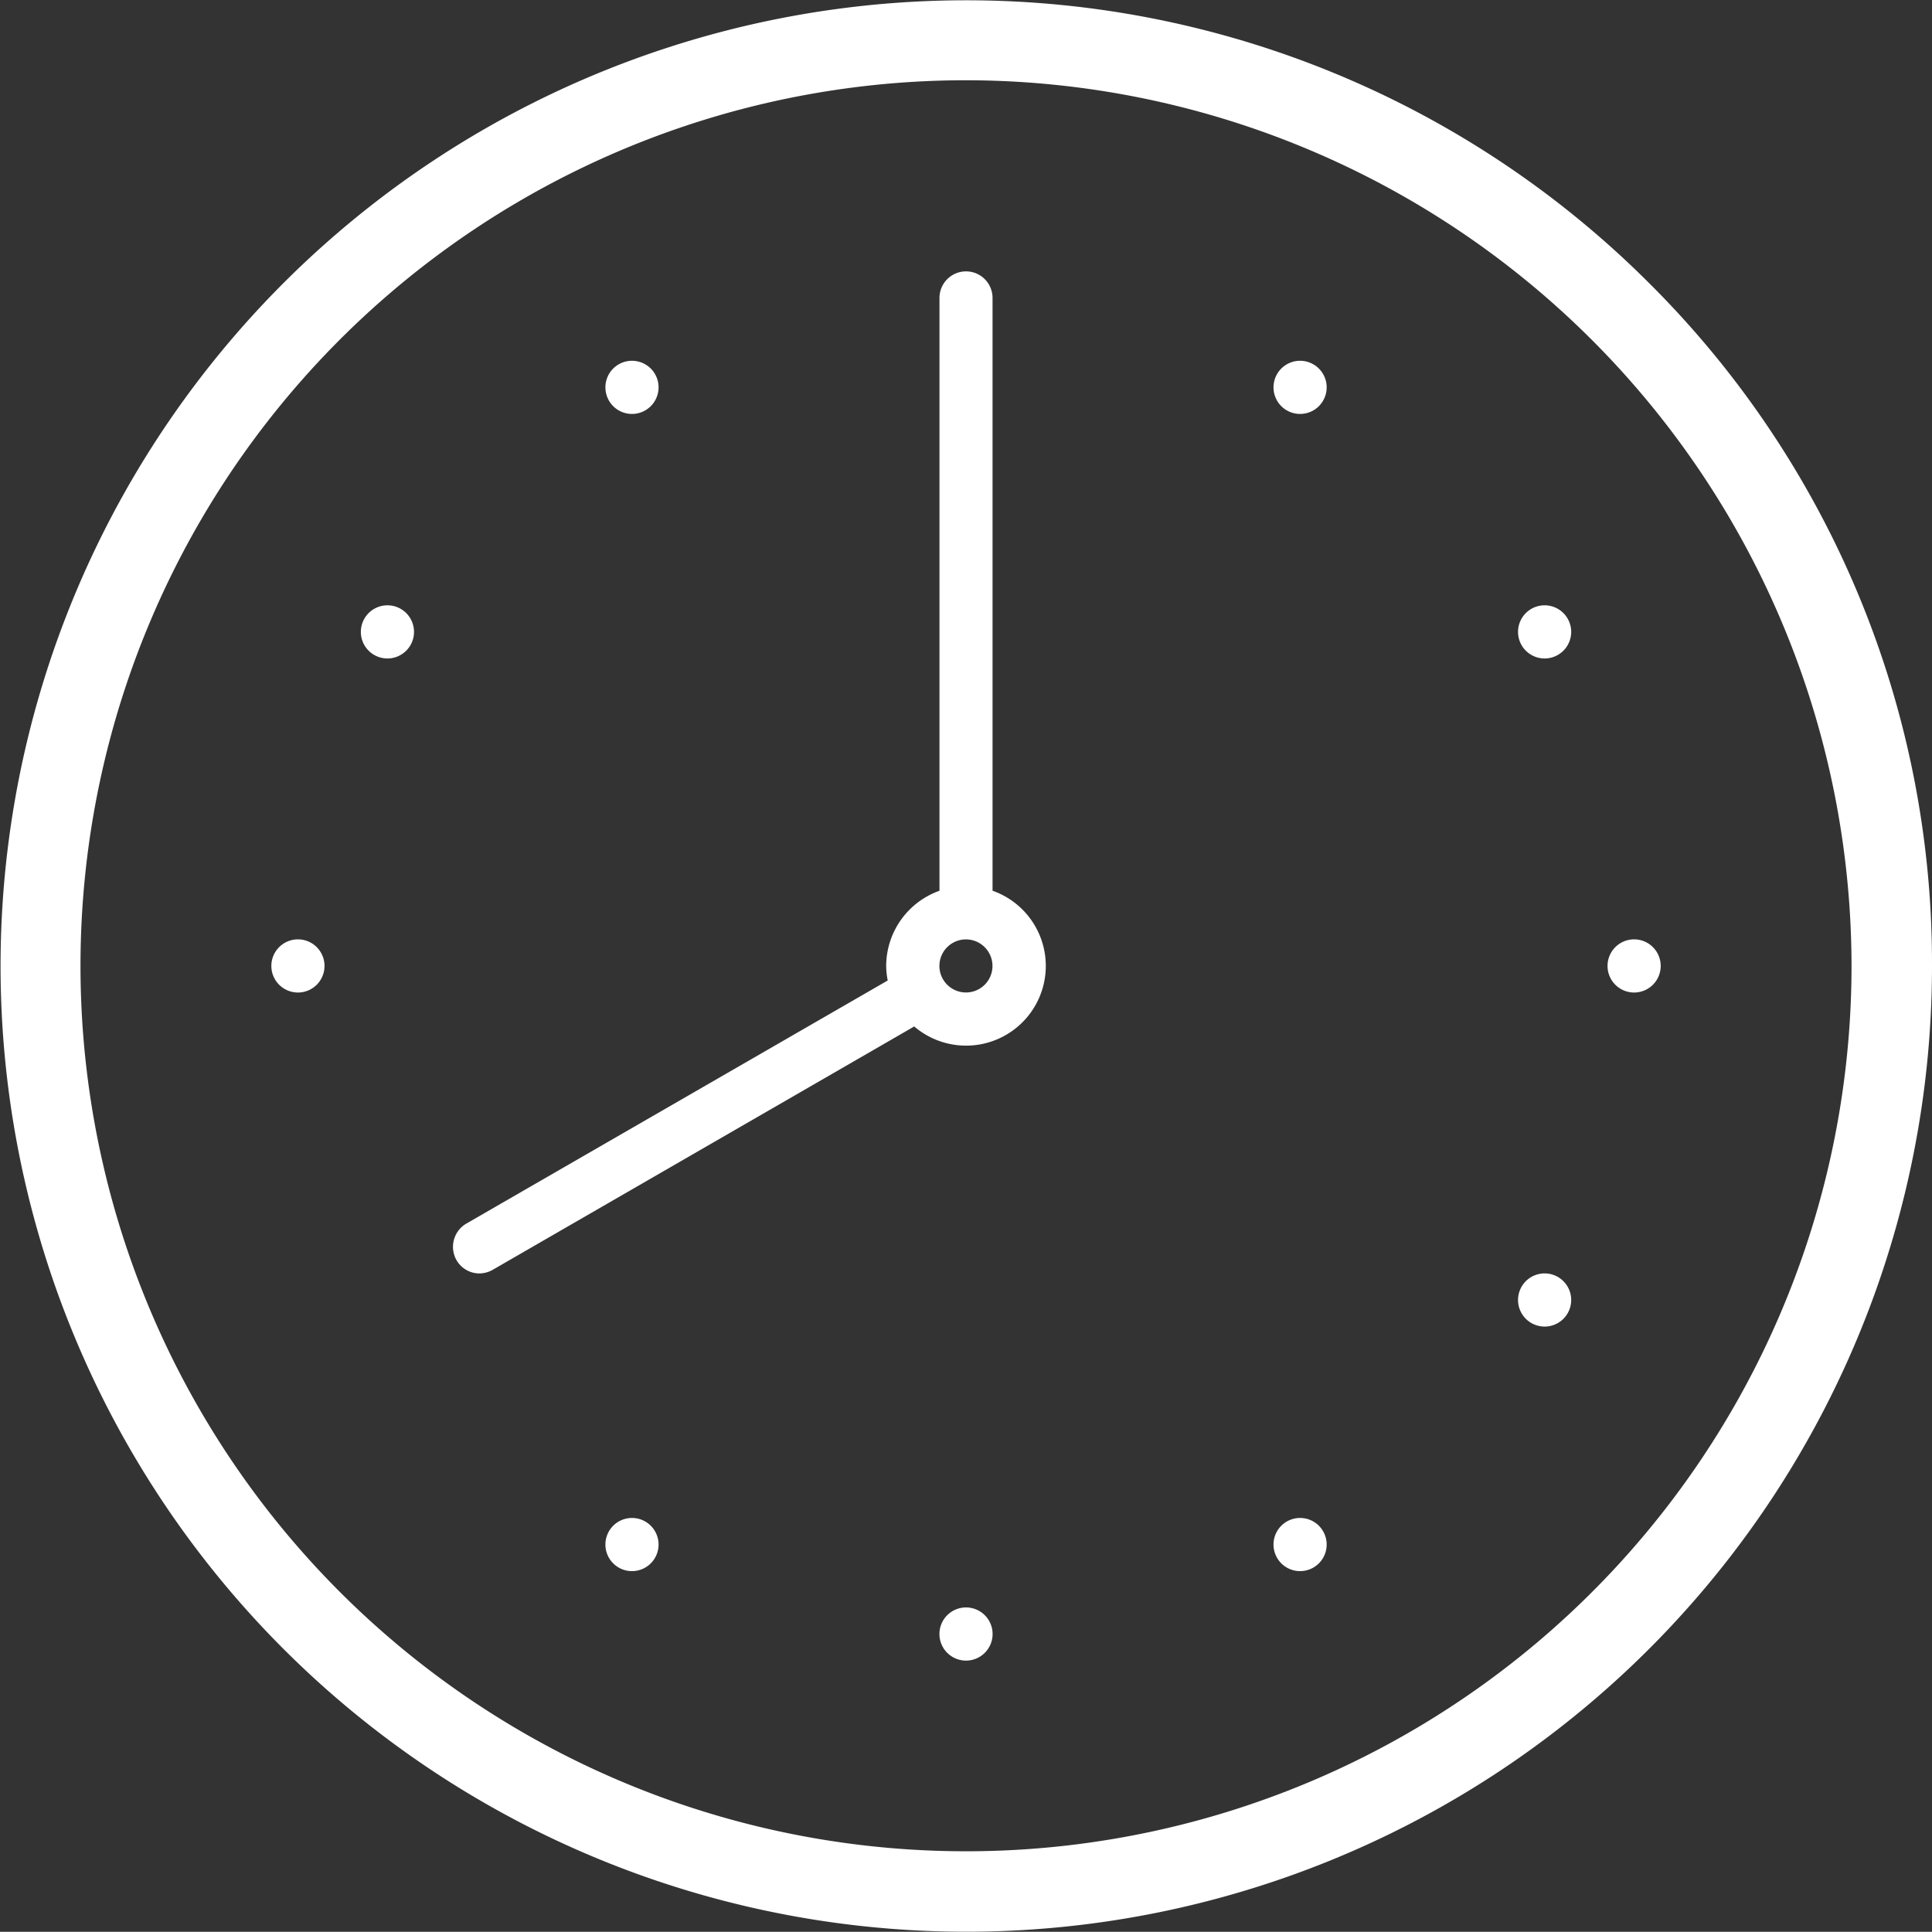 <svg xmlns="http://www.w3.org/2000/svg" width="79.009" height="79" viewBox="0 0 79.009 79"><rect x="0" y="0" width="79.009" height="79" fill="#333333" stroke="none"/><g id="Group_373" data-name="Group 373" transform="translate(-204.233 -226.659)"><path id="Path_134" data-name="Path 134" d="M244.823,263.087V238.842a1.085,1.085,0,1,0-2.17,0v24.245a3.274,3.274,0,0,0-2.18,3.077,3.232,3.232,0,0,0,.063.592L223.3,276.7a1.1,1.1,0,0,0-.4,1.489,1.081,1.081,0,0,0,.942.547,1.127,1.127,0,0,0,.547-.152l17.231-9.948a3.26,3.26,0,1,0,3.2-5.552m-1.085,4.162a1.085,1.085,0,1,1,1.085-1.085,1.083,1.083,0,0,1-1.085,1.085" fill="#fff"></path><path id="Path_135" data-name="Path 135" d="M271.669,238.232a39.493,39.493,0,1,0,11.573,27.932,39.21,39.21,0,0,0-11.573-27.932m8.282,27.932a36.213,36.213,0,1,1-36.213-36.223,36.254,36.254,0,0,1,36.213,36.223" fill="#fff"></path><path id="Path_136" data-name="Path 136" d="M230.078,243.587a1.087,1.087,0,1,0-1.087-1.087,1.087,1.087,0,0,0,1.087,1.087" fill="#fff"></path><path id="Path_137" data-name="Path 137" d="M220.077,251.413a1.087,1.087,0,1,0,1.087,1.087,1.087,1.087,0,0,0-1.087-1.087" fill="#fff"></path><path id="Path_138" data-name="Path 138" d="M216.417,265.074a1.087,1.087,0,1,0,1.087,1.087,1.087,1.087,0,0,0-1.087-1.087" fill="#fff"></path><path id="Path_139" data-name="Path 139" d="M230.078,288.736a1.087,1.087,0,1,0,1.087,1.087,1.087,1.087,0,0,0-1.087-1.087" fill="#fff"></path><path id="Path_140" data-name="Path 140" d="M243.738,292.395a1.087,1.087,0,1,0,1.087,1.087,1.087,1.087,0,0,0-1.087-1.087" fill="#fff"></path><path id="Path_141" data-name="Path 141" d="M257.4,288.736a1.087,1.087,0,1,0,1.087,1.087,1.087,1.087,0,0,0-1.087-1.087" fill="#fff"></path><path id="Path_142" data-name="Path 142" d="M267.4,278.735a1.087,1.087,0,1,0,1.087,1.087,1.087,1.087,0,0,0-1.087-1.087" fill="#fff"></path><path id="Path_143" data-name="Path 143" d="M271.06,265.074a1.087,1.087,0,1,0,1.087,1.087,1.087,1.087,0,0,0-1.087-1.087" fill="#fff"></path><path id="Path_144" data-name="Path 144" d="M267.4,251.413a1.087,1.087,0,1,0,1.087,1.087,1.087,1.087,0,0,0-1.087-1.087" fill="#fff"></path><path id="Path_145" data-name="Path 145" d="M257.4,241.413a1.087,1.087,0,1,0,1.087,1.087,1.087,1.087,0,0,0-1.087-1.087" fill="#fff"></path></g></svg>